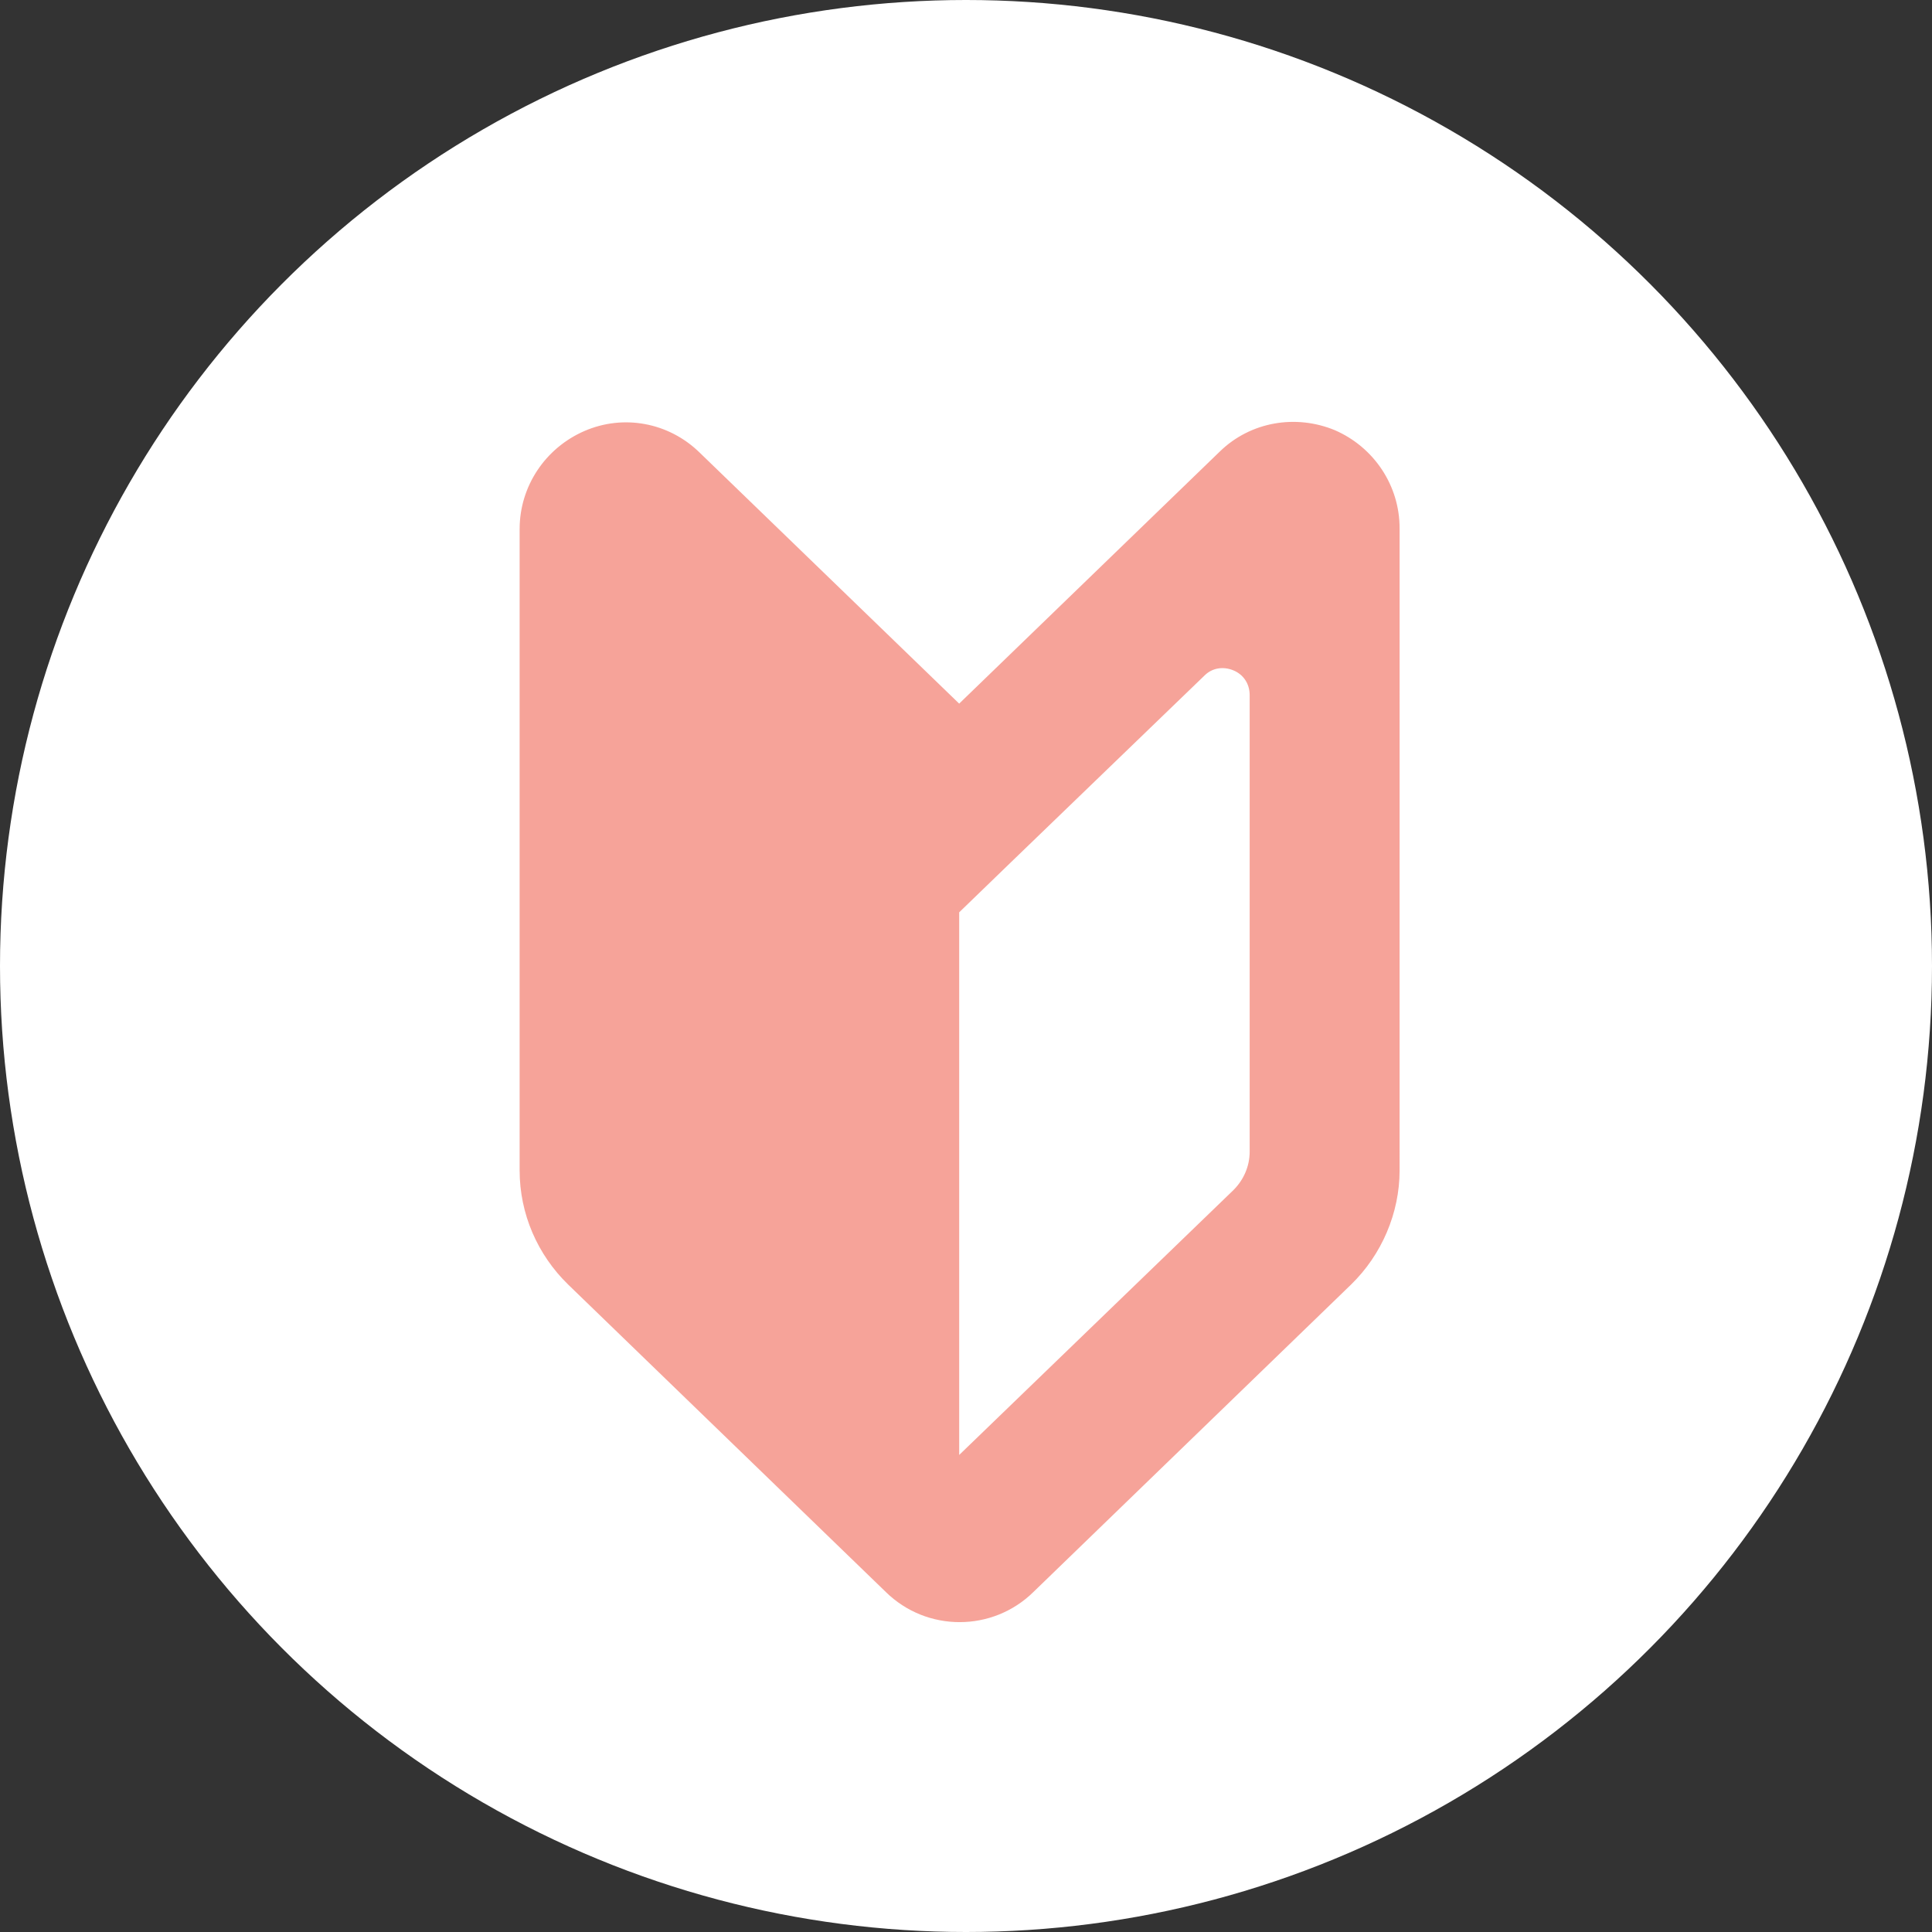 <?xml version="1.0" encoding="UTF-8"?><svg id="_イヤー_2" xmlns="http://www.w3.org/2000/svg" viewBox="0 0 22.68 22.68"><rect x="0" y="0" width="22.68" height="22.68" fill="#333333" stroke="none"/><defs><style>.cls-1{fill:#fff;}.cls-2{fill:#f48c80;}.cls-3{opacity:.8;}</style></defs><g id="_イヤー_1-2"><circle class="cls-1" cx="11.34" cy="11.34" r="11.34"/><g class="cls-3"><path class="cls-2" d="M11.26,8.26l-3.05-2.95c-.36-.35-.89-.45-1.35-.25-.46,.2-.76,.65-.76,1.15v7.53c0,.51,.21,.99,.57,1.34l3.73,3.61c.48,.47,1.25,.47,1.73,0l3.73-3.61c.36-.35,.57-.84,.57-1.34V6.2c0-.5-.3-.95-.76-1.15-.46-.19-.99-.1-1.35,.25l-3.05,2.95Zm3.41,5.26c0,.17-.07,.33-.19,.45l-3.22,3.11v-6.37l.61-.59,2.27-2.19c.09-.09,.22-.11,.34-.06,.12,.05,.19,.16,.19,.29v5.38Z"/></g></g></svg>